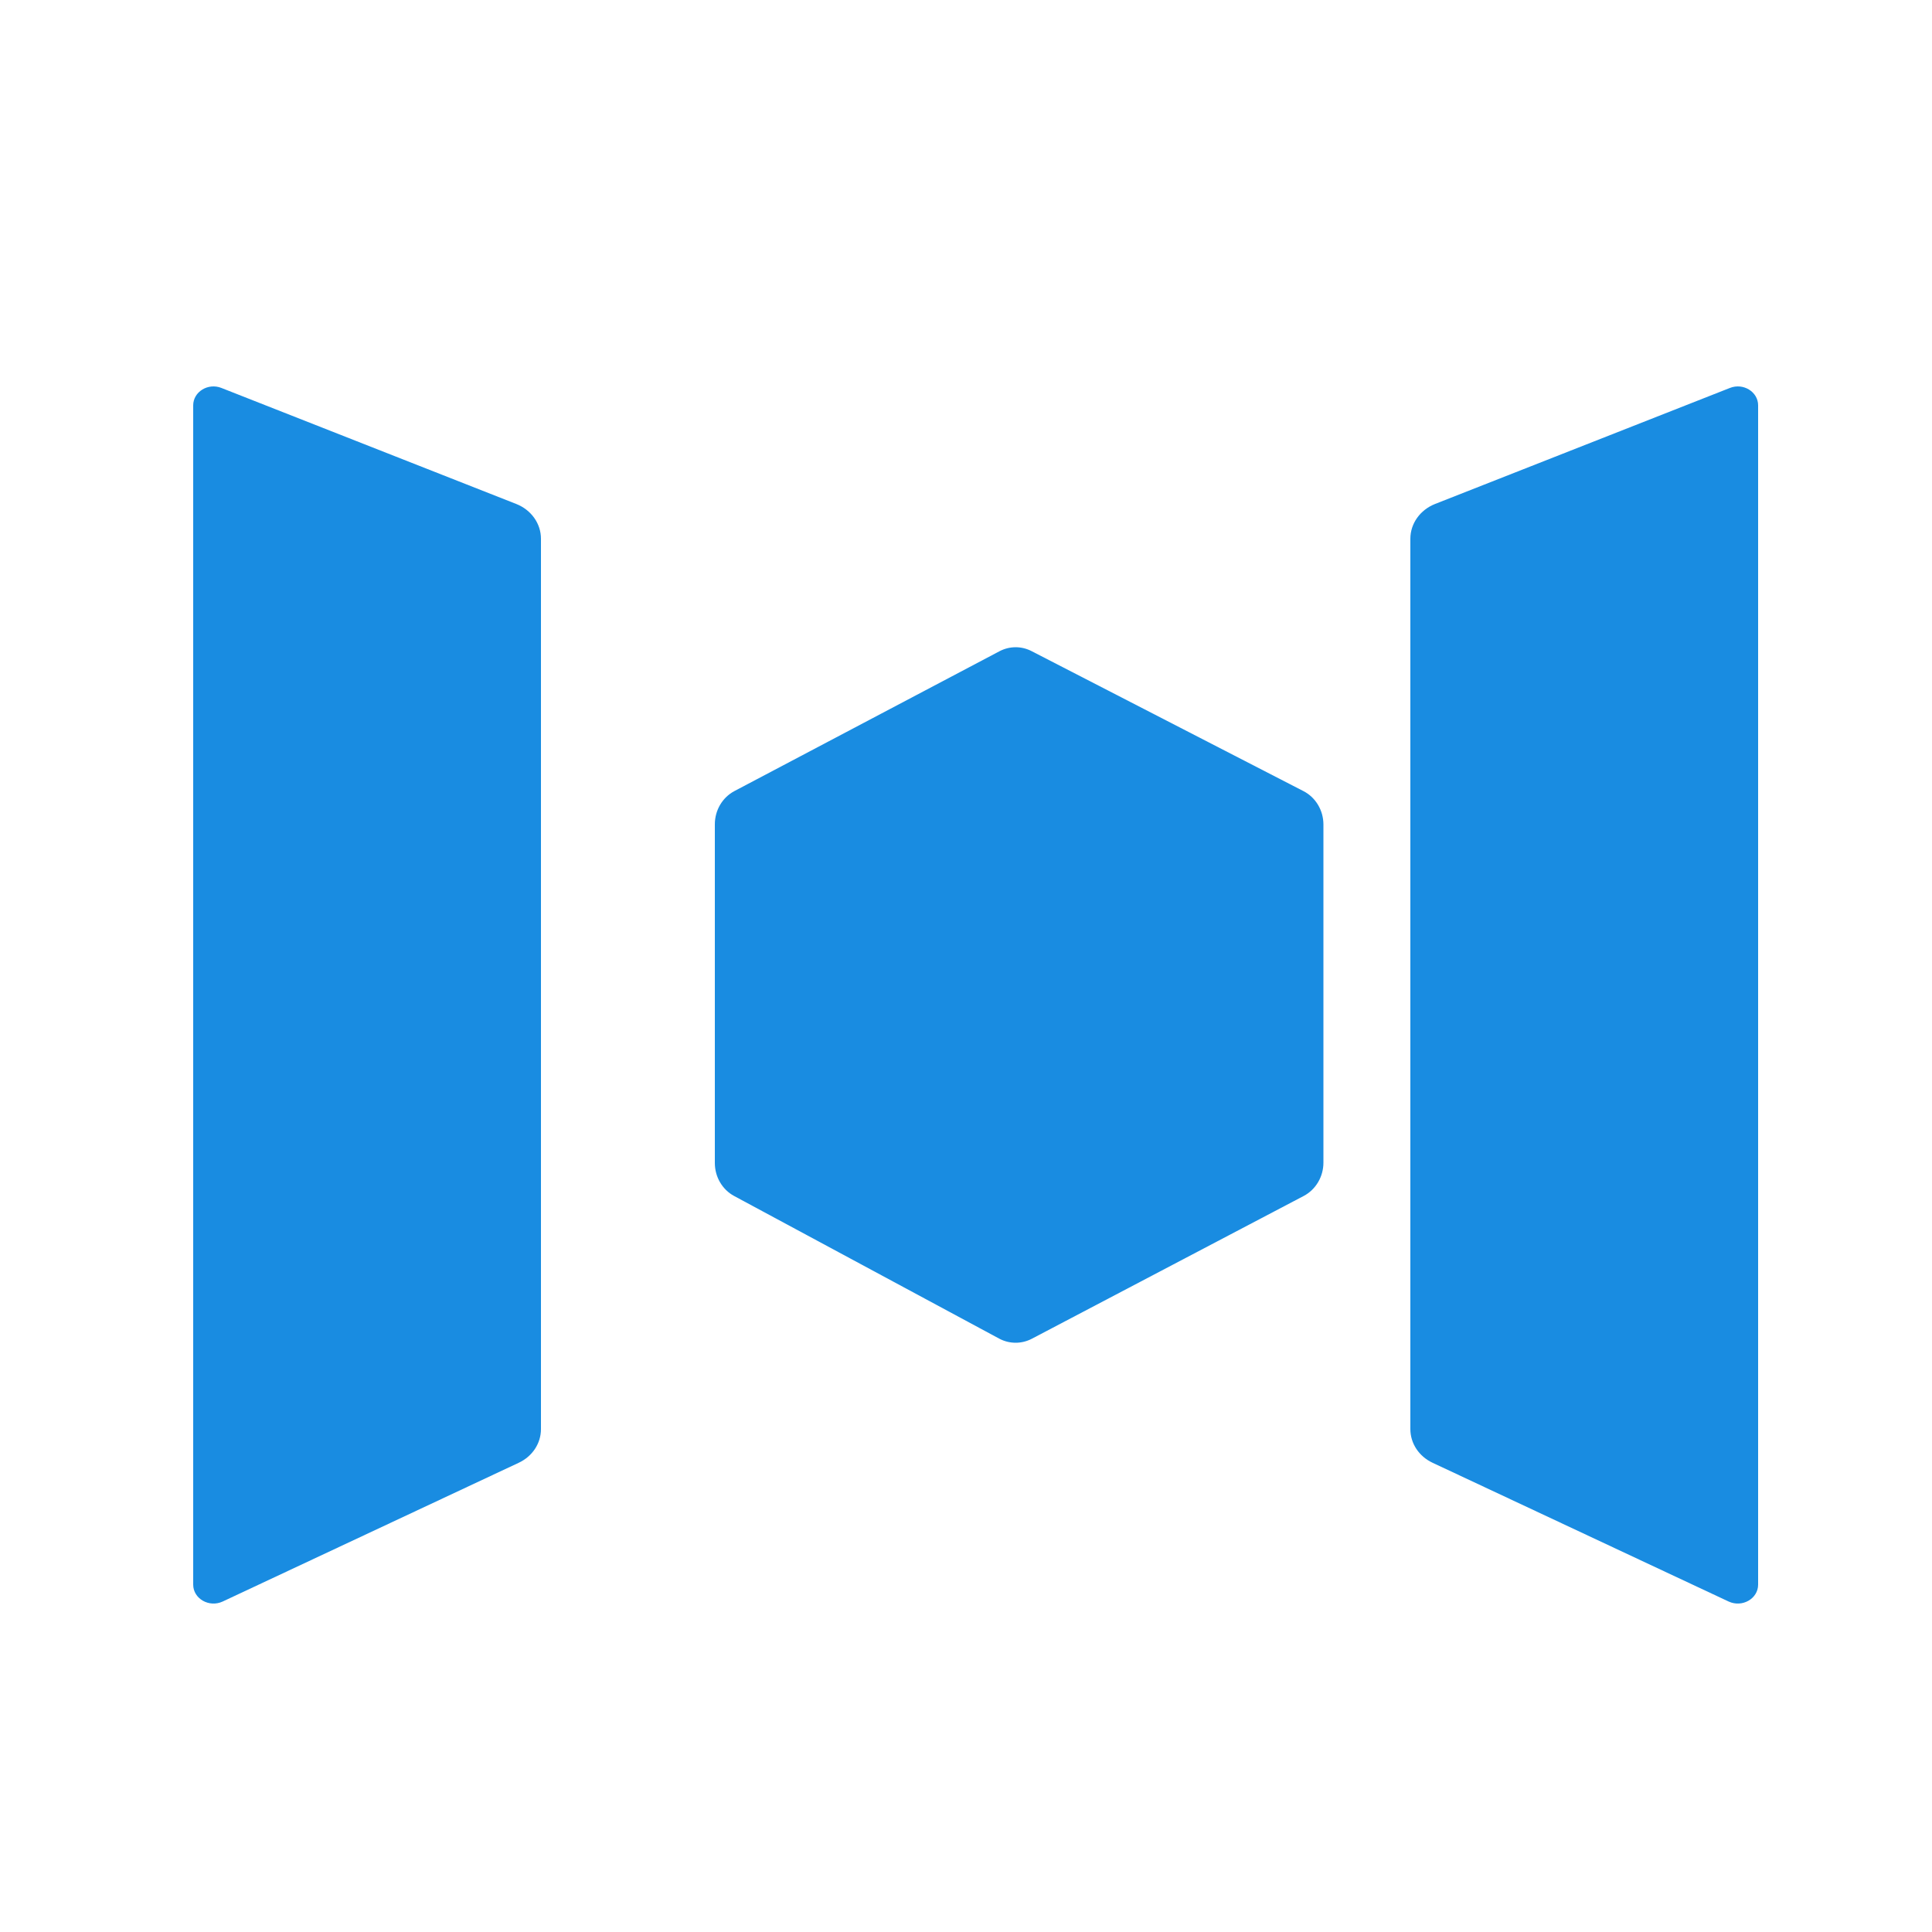 <svg viewBox="0 0 20 20" xmlns="http://www.w3.org/2000/svg">
	<g fill="#198ce1" fill-rule="nonzero" transform="translate(2, 4)">
		<path d="M3.344,1.217 L0.292,0.016 C0.154,-0.039 0,0.056 0,0.196 L0,12.404 C0,12.55 0.165,12.644 0.305,12.579 L3.369,11.143 C3.511,11.077 3.6,10.942 3.6,10.794 L3.6,1.577 C3.6,1.42 3.499,1.278 3.344,1.217 Z" />
		<path d="M12.856,1.217 L15.908,0.016 C16.046,-0.039 16.2,0.056 16.2,0.196 L16.2,12.404 C16.2,12.55 16.035,12.644 15.895,12.579 L12.831,11.143 C12.689,11.077 12.6,10.942 12.6,10.794 L12.6,1.577 C12.6,1.42 12.701,1.278 12.856,1.217 Z" />
		<path d="M8.346,2.742 L5.603,4.189 C5.478,4.255 5.4,4.388 5.4,4.533 L5.4,8.039 C5.4,8.183 5.477,8.315 5.6,8.381 L8.343,9.857 C8.449,9.914 8.575,9.914 8.681,9.859 L11.497,8.38 C11.621,8.314 11.7,8.181 11.7,8.036 L11.7,4.535 C11.7,4.389 11.62,4.255 11.494,4.19 L8.678,2.74 C8.573,2.686 8.45,2.687 8.346,2.742 Z" />
	</g>
</svg>
